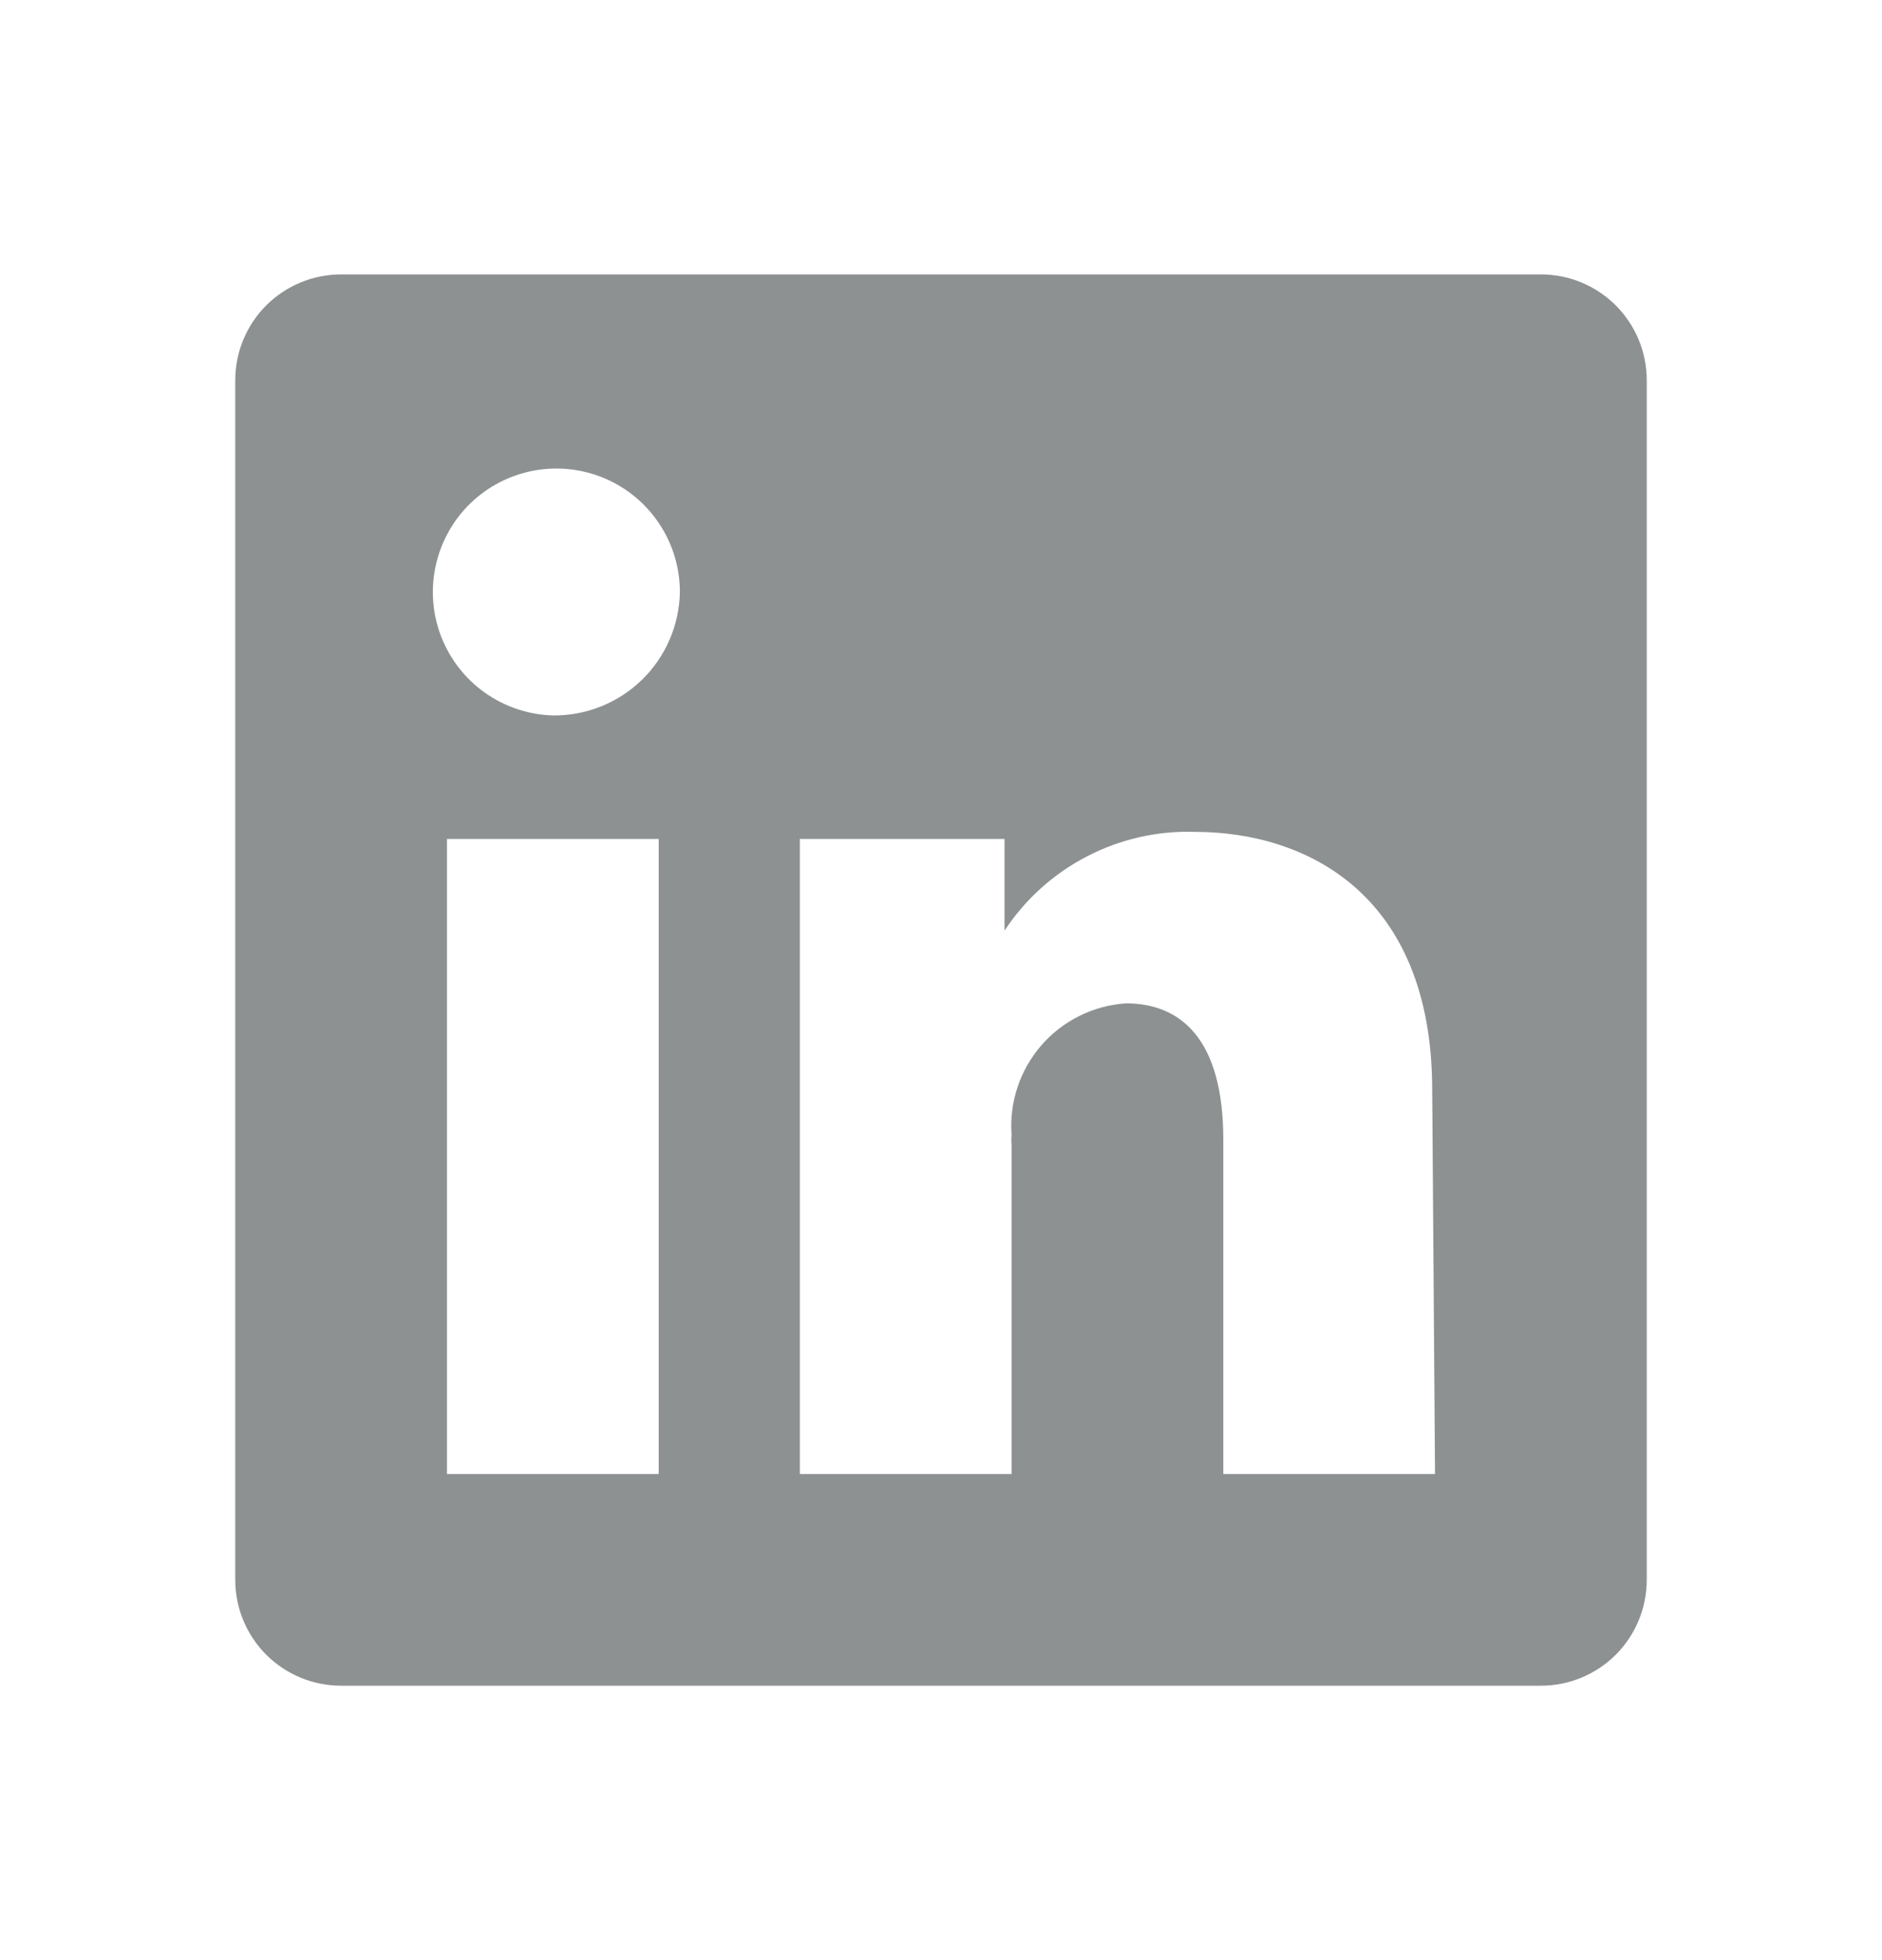 <svg width="24" height="25" viewBox="0 0 24 25" fill="none" xmlns="http://www.w3.org/2000/svg">
<path d="M19.65 3.5H4.35C3.992 3.5 3.649 3.642 3.395 3.895C3.142 4.149 3 4.492 3 4.85V20.15C3 20.508 3.142 20.851 3.395 21.105C3.649 21.358 3.992 21.5 4.35 21.5H19.65C20.008 21.5 20.351 21.358 20.605 21.105C20.858 20.851 21 20.508 21 20.15V4.85C21 4.492 20.858 4.149 20.605 3.895C20.351 3.642 20.008 3.5 19.65 3.5ZM8.4 18.8H5.7V10.7H8.4V18.8ZM7.05 9.125C6.741 9.116 6.441 9.016 6.188 8.838C5.935 8.66 5.74 8.411 5.627 8.122C5.515 7.834 5.49 7.519 5.556 7.216C5.622 6.914 5.775 6.637 5.997 6.421C6.219 6.206 6.5 6.06 6.804 6.003C7.108 5.946 7.422 5.979 7.708 6.1C7.993 6.22 8.236 6.422 8.407 6.68C8.579 6.938 8.67 7.24 8.67 7.55C8.663 7.973 8.489 8.377 8.185 8.672C7.881 8.967 7.473 9.13 7.05 9.125ZM18.3 18.8H15.6V14.534C15.6 13.256 15.06 12.797 14.358 12.797C14.152 12.811 13.951 12.865 13.766 12.957C13.582 13.048 13.417 13.175 13.281 13.331C13.146 13.487 13.042 13.667 12.977 13.863C12.911 14.059 12.885 14.265 12.9 14.471C12.896 14.513 12.896 14.555 12.9 14.597V18.8H10.2V10.7H12.81V11.87C13.073 11.47 13.435 11.143 13.861 10.923C14.286 10.702 14.761 10.594 15.24 10.61C16.635 10.61 18.264 11.384 18.264 13.904L18.3 18.8Z" fill="#8D9191"/>
</svg>
